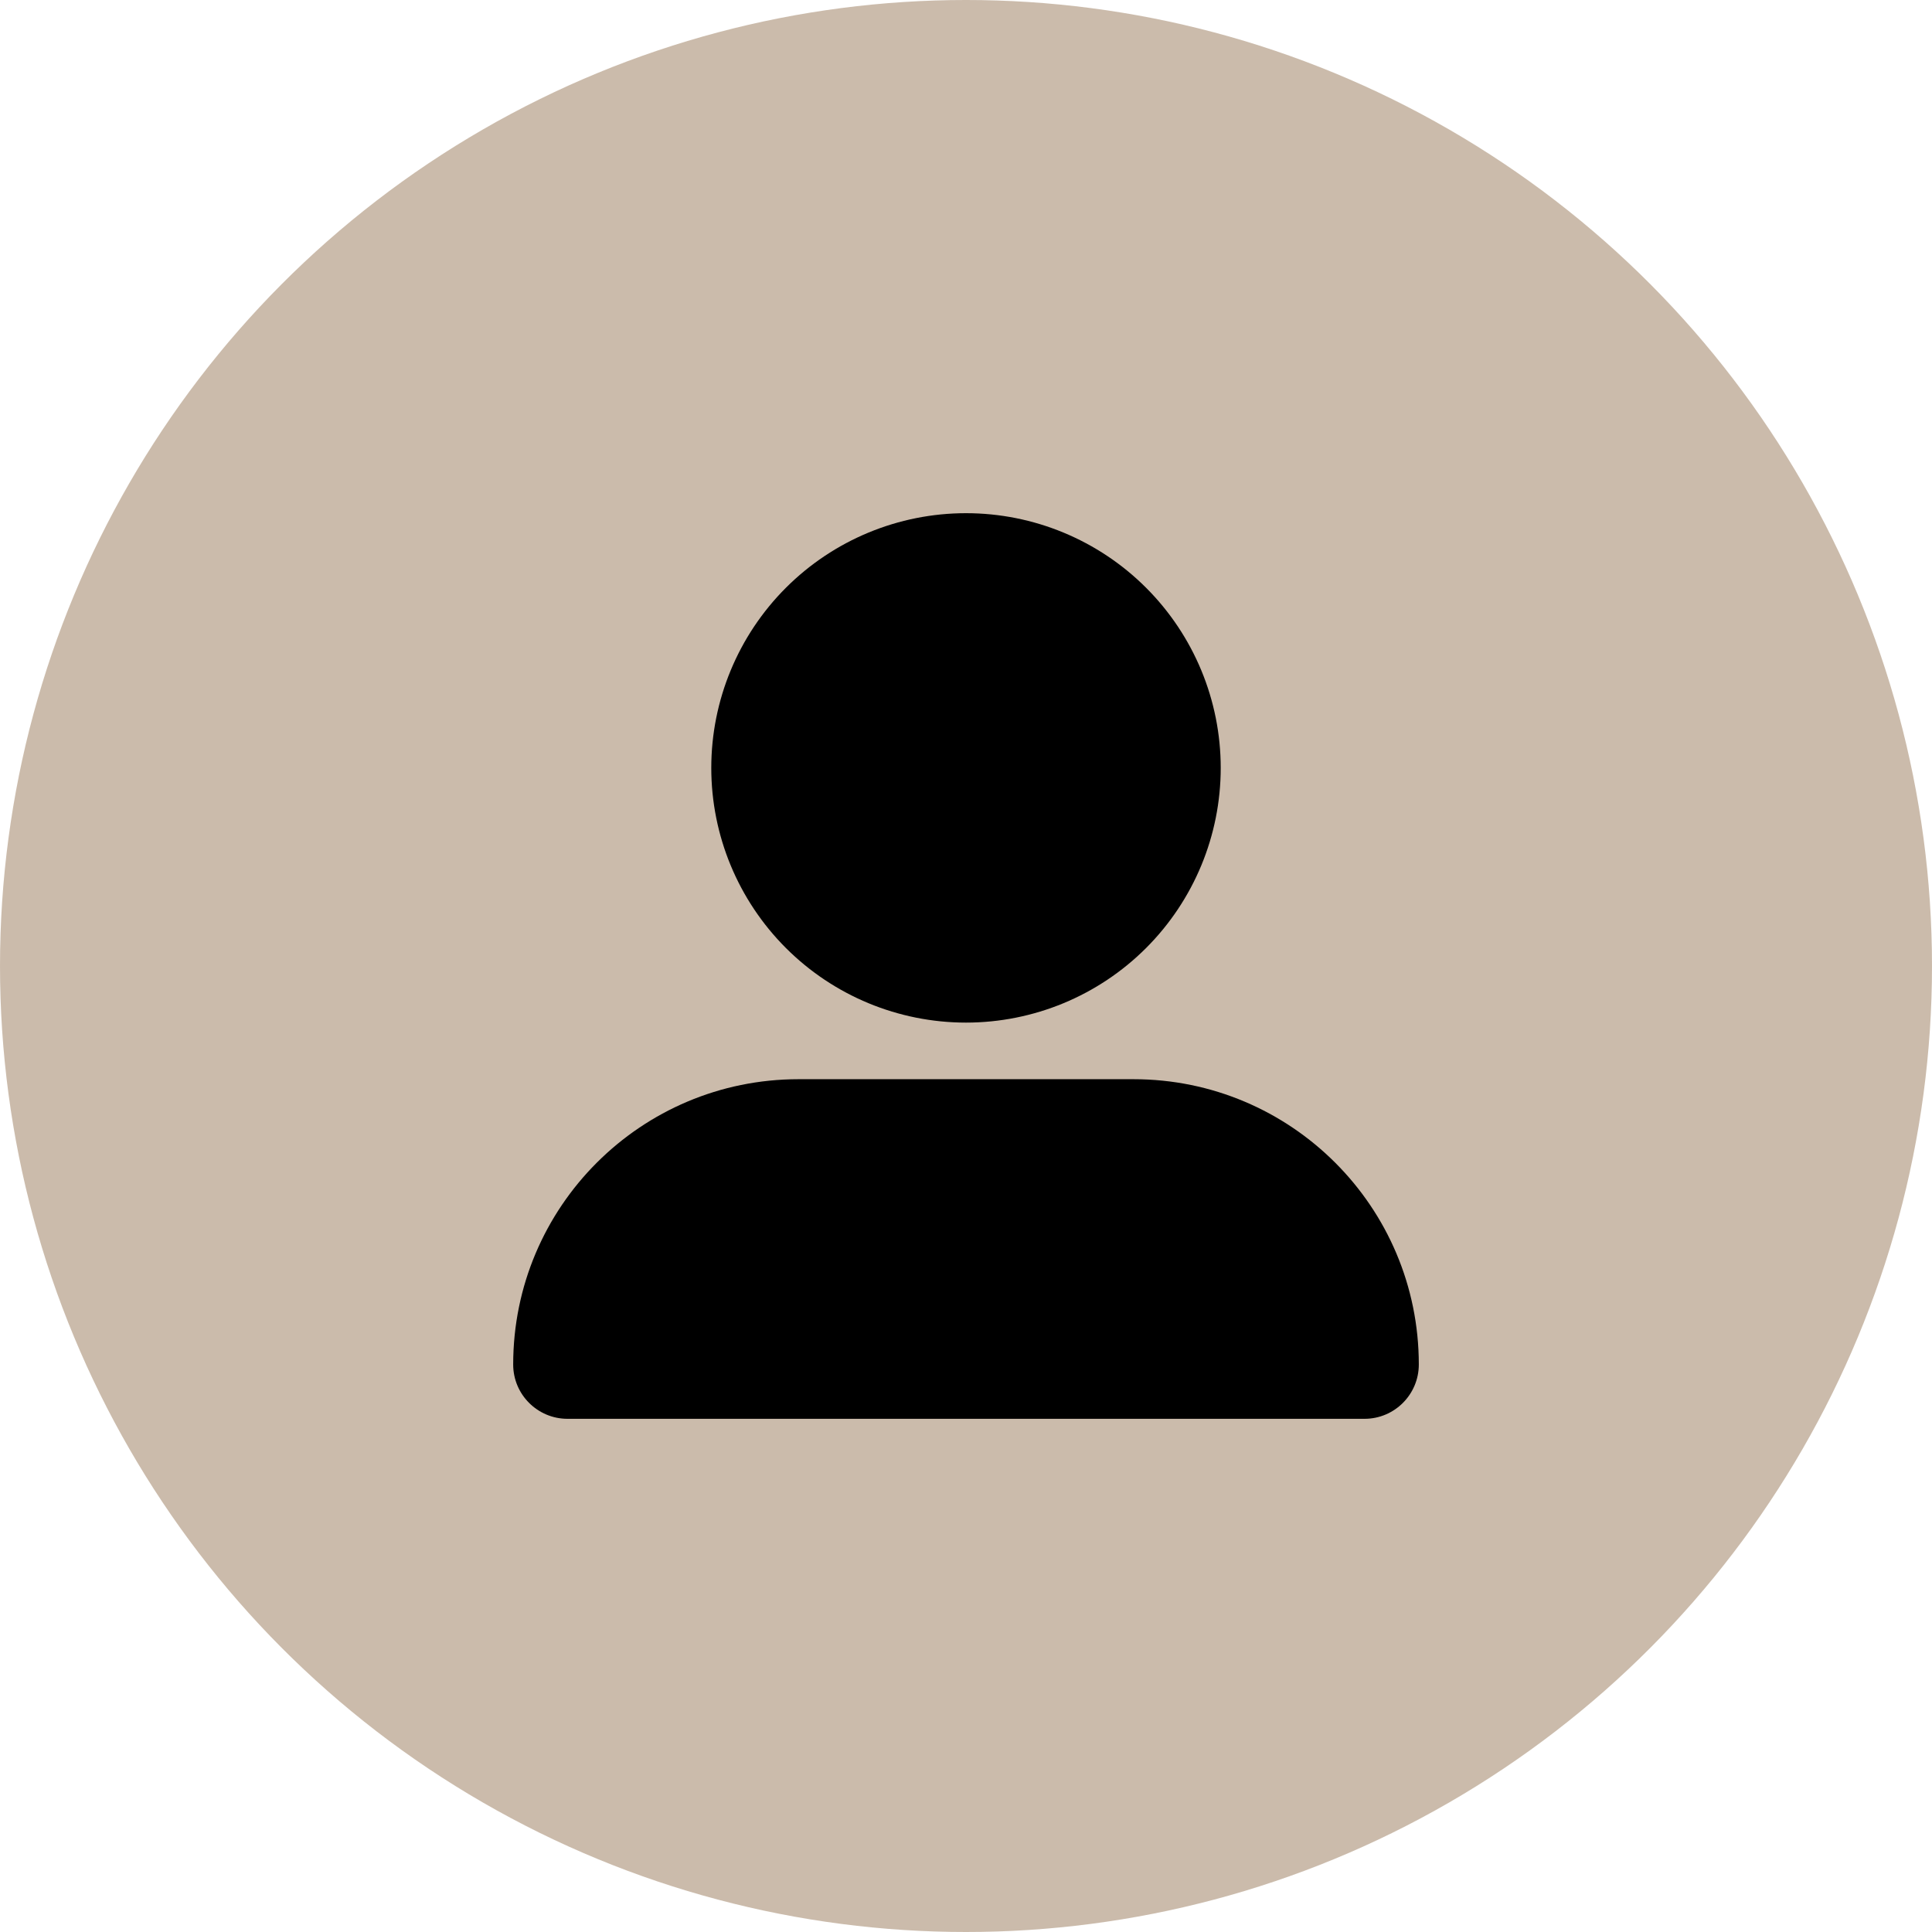 <svg width="64" height="64" viewBox="0 0 64 64" fill="none" xmlns="http://www.w3.org/2000/svg">
<circle cx="32" cy="32" r="32" fill="#987859" fill-opacity="0.5"/>
<g clip-path="url(#clip0_641_9493)">
<path d="M32 33.875C34.238 33.875 36.384 32.986 37.966 31.404C39.549 29.821 40.438 27.675 40.438 25.438C40.438 23.2 39.549 21.054 37.966 19.471C36.384 17.889 34.238 17 32 17C29.762 17 27.616 17.889 26.034 19.471C24.451 21.054 23.562 23.2 23.562 25.438C23.562 27.675 24.451 29.821 26.034 31.404C27.616 32.986 29.762 33.875 32 33.875ZM26.451 35.75C21.23 35.75 17 39.98 17 45.201C17 46.197 17.809 47 18.799 47H45.201C46.197 47 47 46.191 47 45.201C47 39.98 42.77 35.75 37.549 35.75H26.451Z" fill="black"/>
</g>
<defs>
<clipPath id="clip0_641_9493">
<rect width="30" height="30" fill="white" transform="translate(17 17)"/>
</clipPath>
</defs>
</svg>
